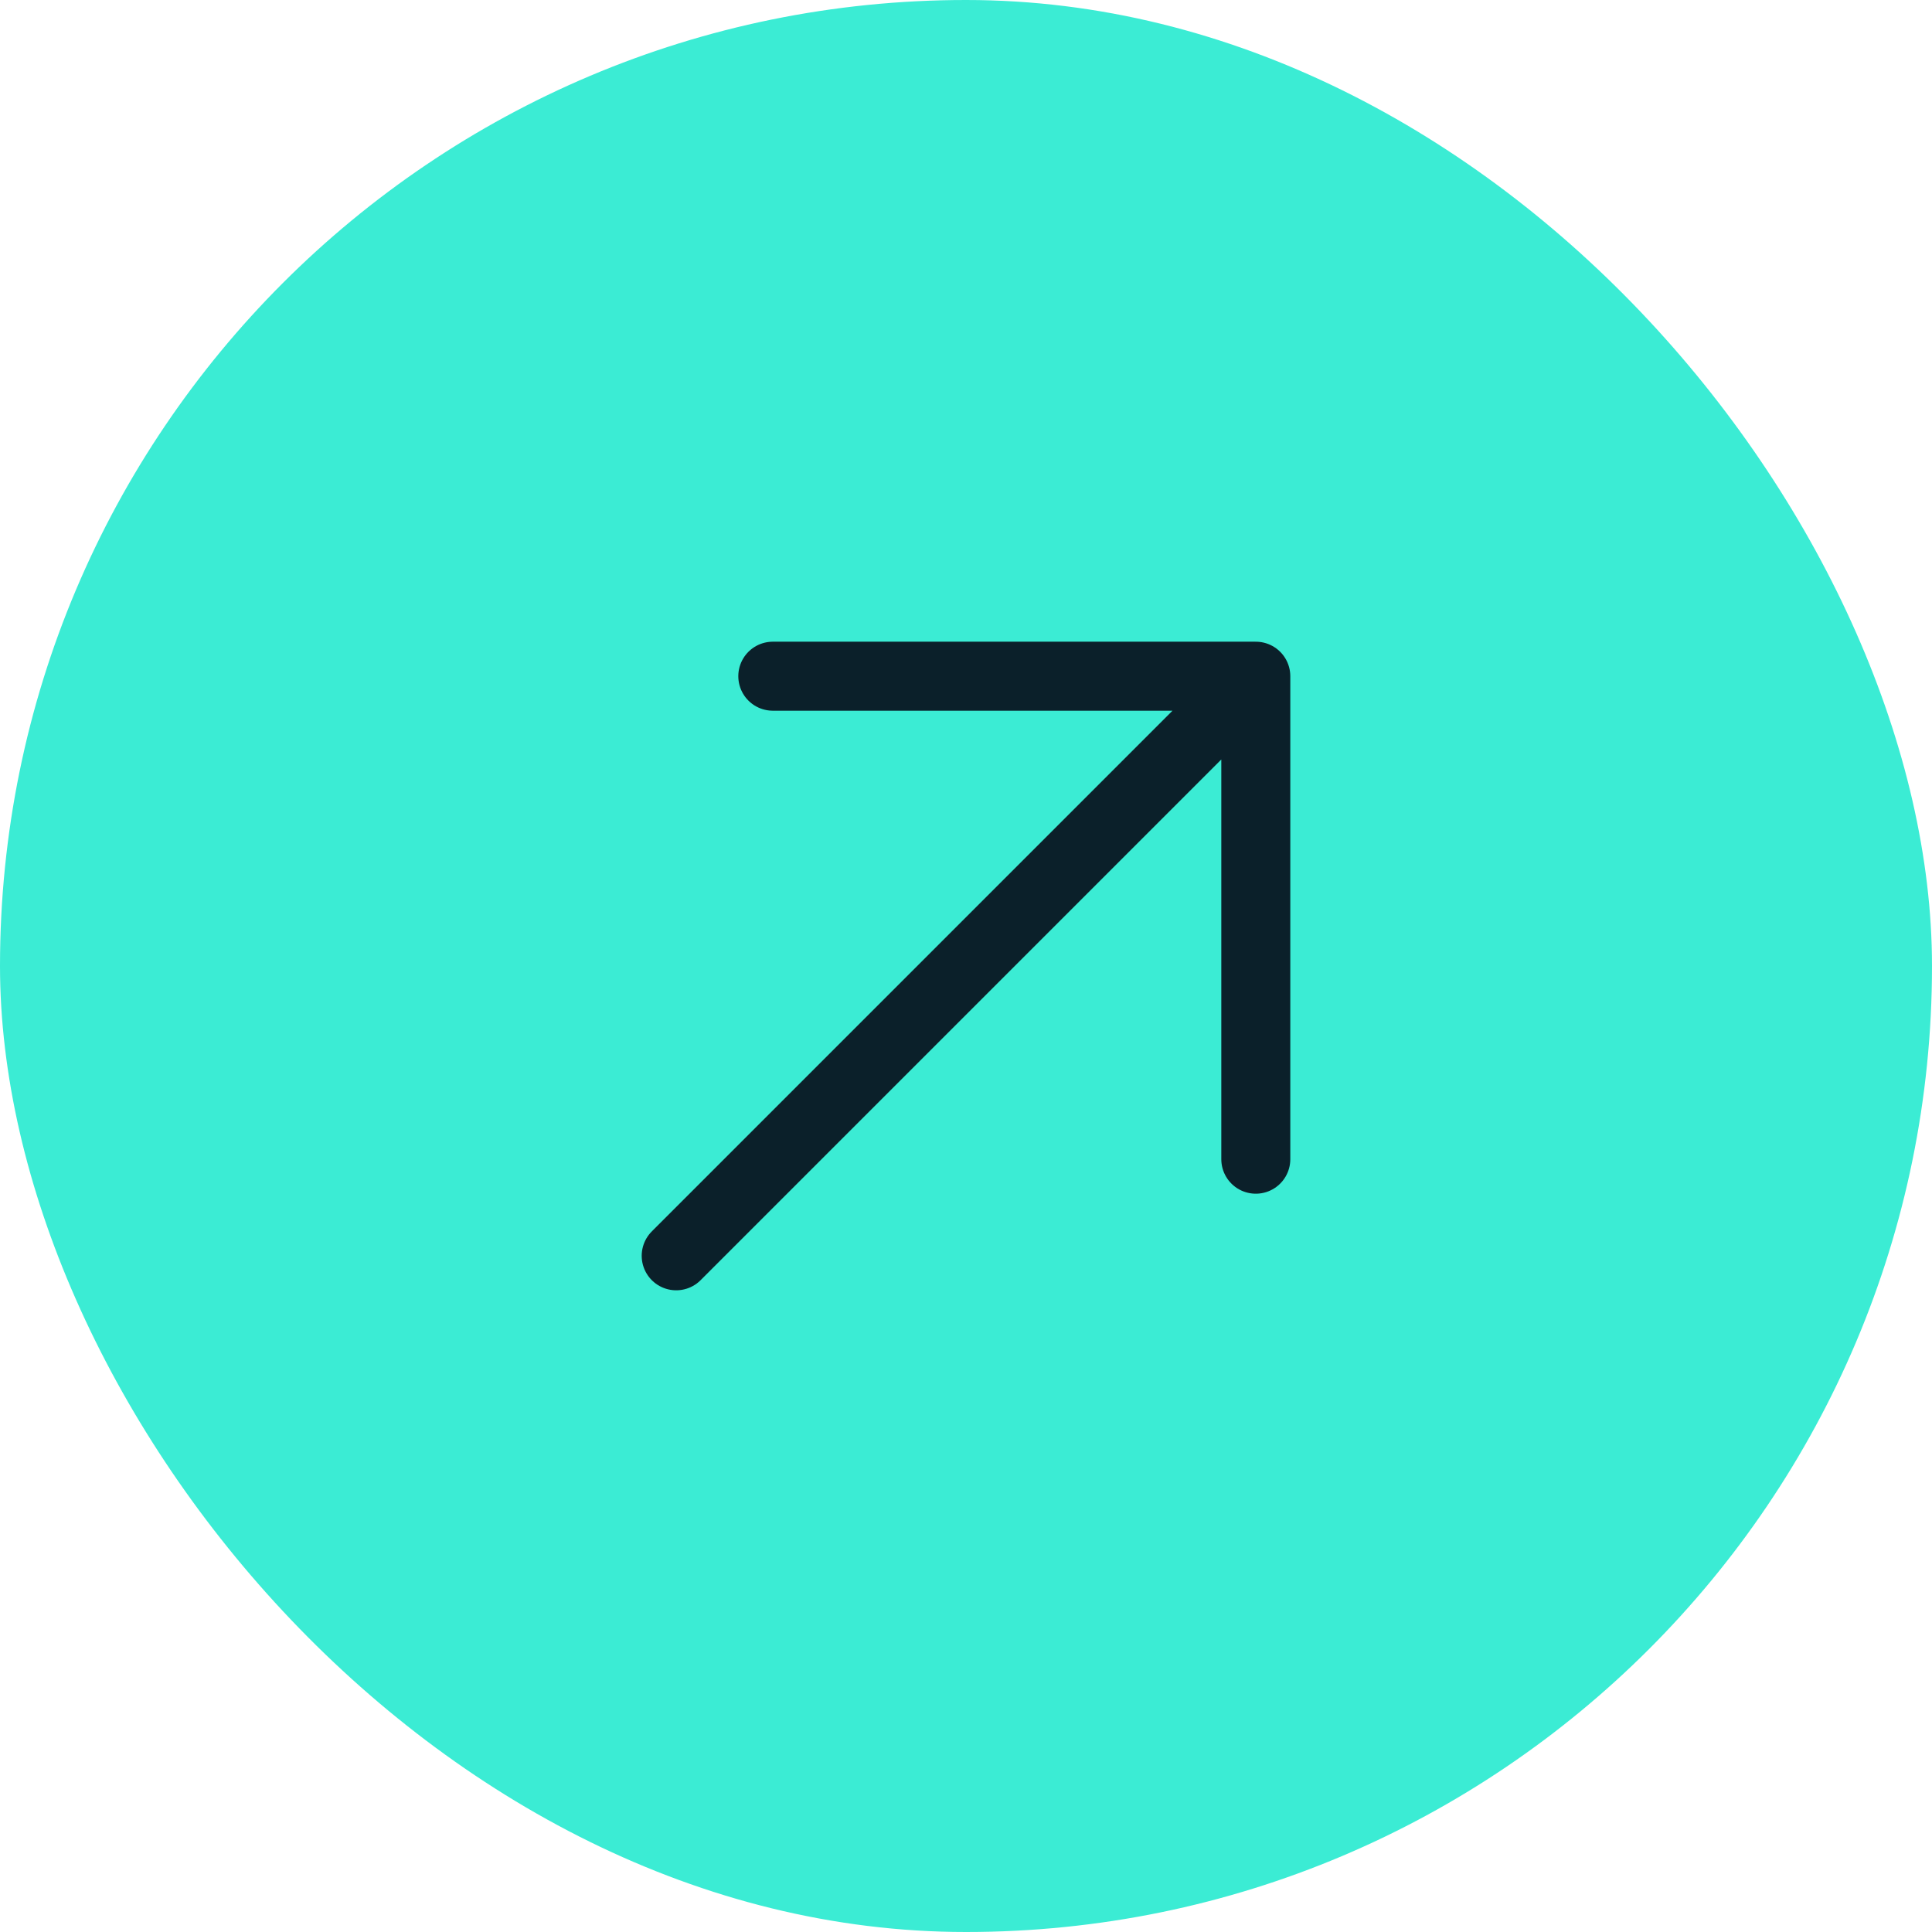 <svg xmlns="http://www.w3.org/2000/svg" width="56" height="56" viewBox="0 0 56 56" fill="none"><rect width="56" height="56" rx="28" fill="#3BECD4"></rect><path d="M22.4 19.6L36.4 19.6M36.4 19.6L36.4 33.6M36.4 19.6L19.6 36.4" stroke="#0B202A" stroke-width="2" stroke-linecap="round" stroke-linejoin="round"></path></svg>